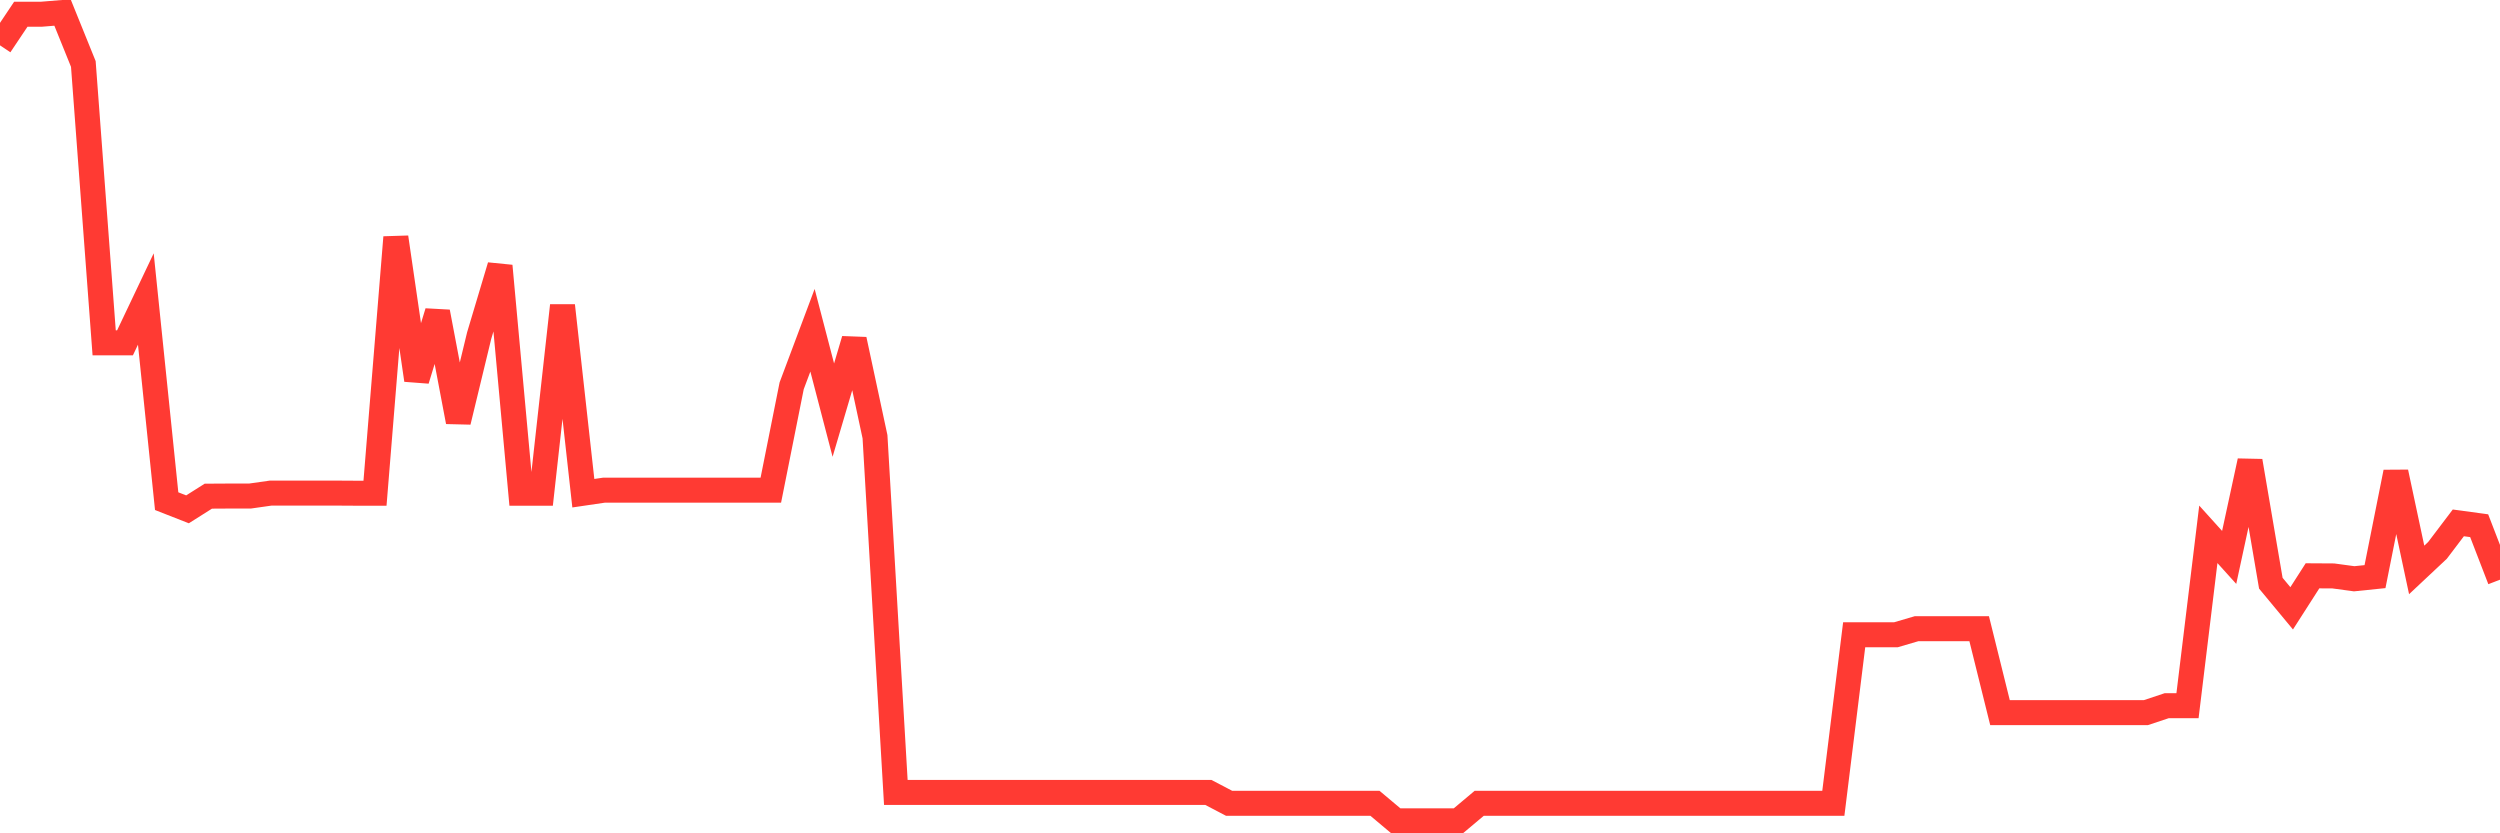 <svg
  xmlns="http://www.w3.org/2000/svg"
  xmlns:xlink="http://www.w3.org/1999/xlink"
  width="120"
  height="40"
  viewBox="0 0 120 40"
  preserveAspectRatio="none"
>
  <polyline
    points="0,2.176 1,0.682 2,0.682 3,0.6 4,3.071 5,16.457 6,16.457 7,14.352 8,24.056 9,24.448 10,23.816 11,23.81 12,23.81 13,23.668 14,23.668 15,23.668 16,23.668 17,23.674 18,23.674 19,11.39 20,18.241 21,14.973 22,20.243 23,16.108 24,12.764 25,23.674 26,23.674 27,14.668 28,23.674 29,23.527 30,23.527 31,23.527 32,23.527 33,23.527 34,23.527 35,23.527 36,23.527 37,23.527 38,18.519 39,15.852 40,19.686 41,16.299 42,20.963 43,38.036 44,38.036 45,38.036 46,38.036 47,38.036 48,38.036 49,38.036 50,38.036 51,38.036 52,38.036 53,38.036 54,38.036 55,38.036 56,38.036 57,38.036 58,38.036 59,38.56 60,38.56 61,38.56 62,38.56 63,38.56 64,38.56 65,38.56 66,38.56 67,39.4 68,39.4 69,39.4 70,39.4 71,38.56 72,38.56 73,38.56 74,38.56 75,38.56 76,38.56 77,38.56 78,38.56 79,38.56 80,38.56 81,38.56 82,38.56 83,38.56 84,38.56 85,38.56 86,38.56 87,38.56 88,38.56 89,30.47 90,30.47 91,30.47 92,30.176 93,30.176 94,30.176 95,30.176 96,34.207 97,34.207 98,34.207 99,34.207 100,34.207 101,34.207 102,34.207 103,34.207 104,33.874 105,33.874 106,25.648 107,26.756 108,22.13 109,27.994 110,29.2 111,27.639 112,27.645 113,27.781 114,27.678 115,22.665 116,27.356 117,26.418 118,25.098 119,25.234 120,27.825"
    fill="none"
    stroke="#ff3a33"
    stroke-width="1.2"
  >
  </polyline>
</svg>